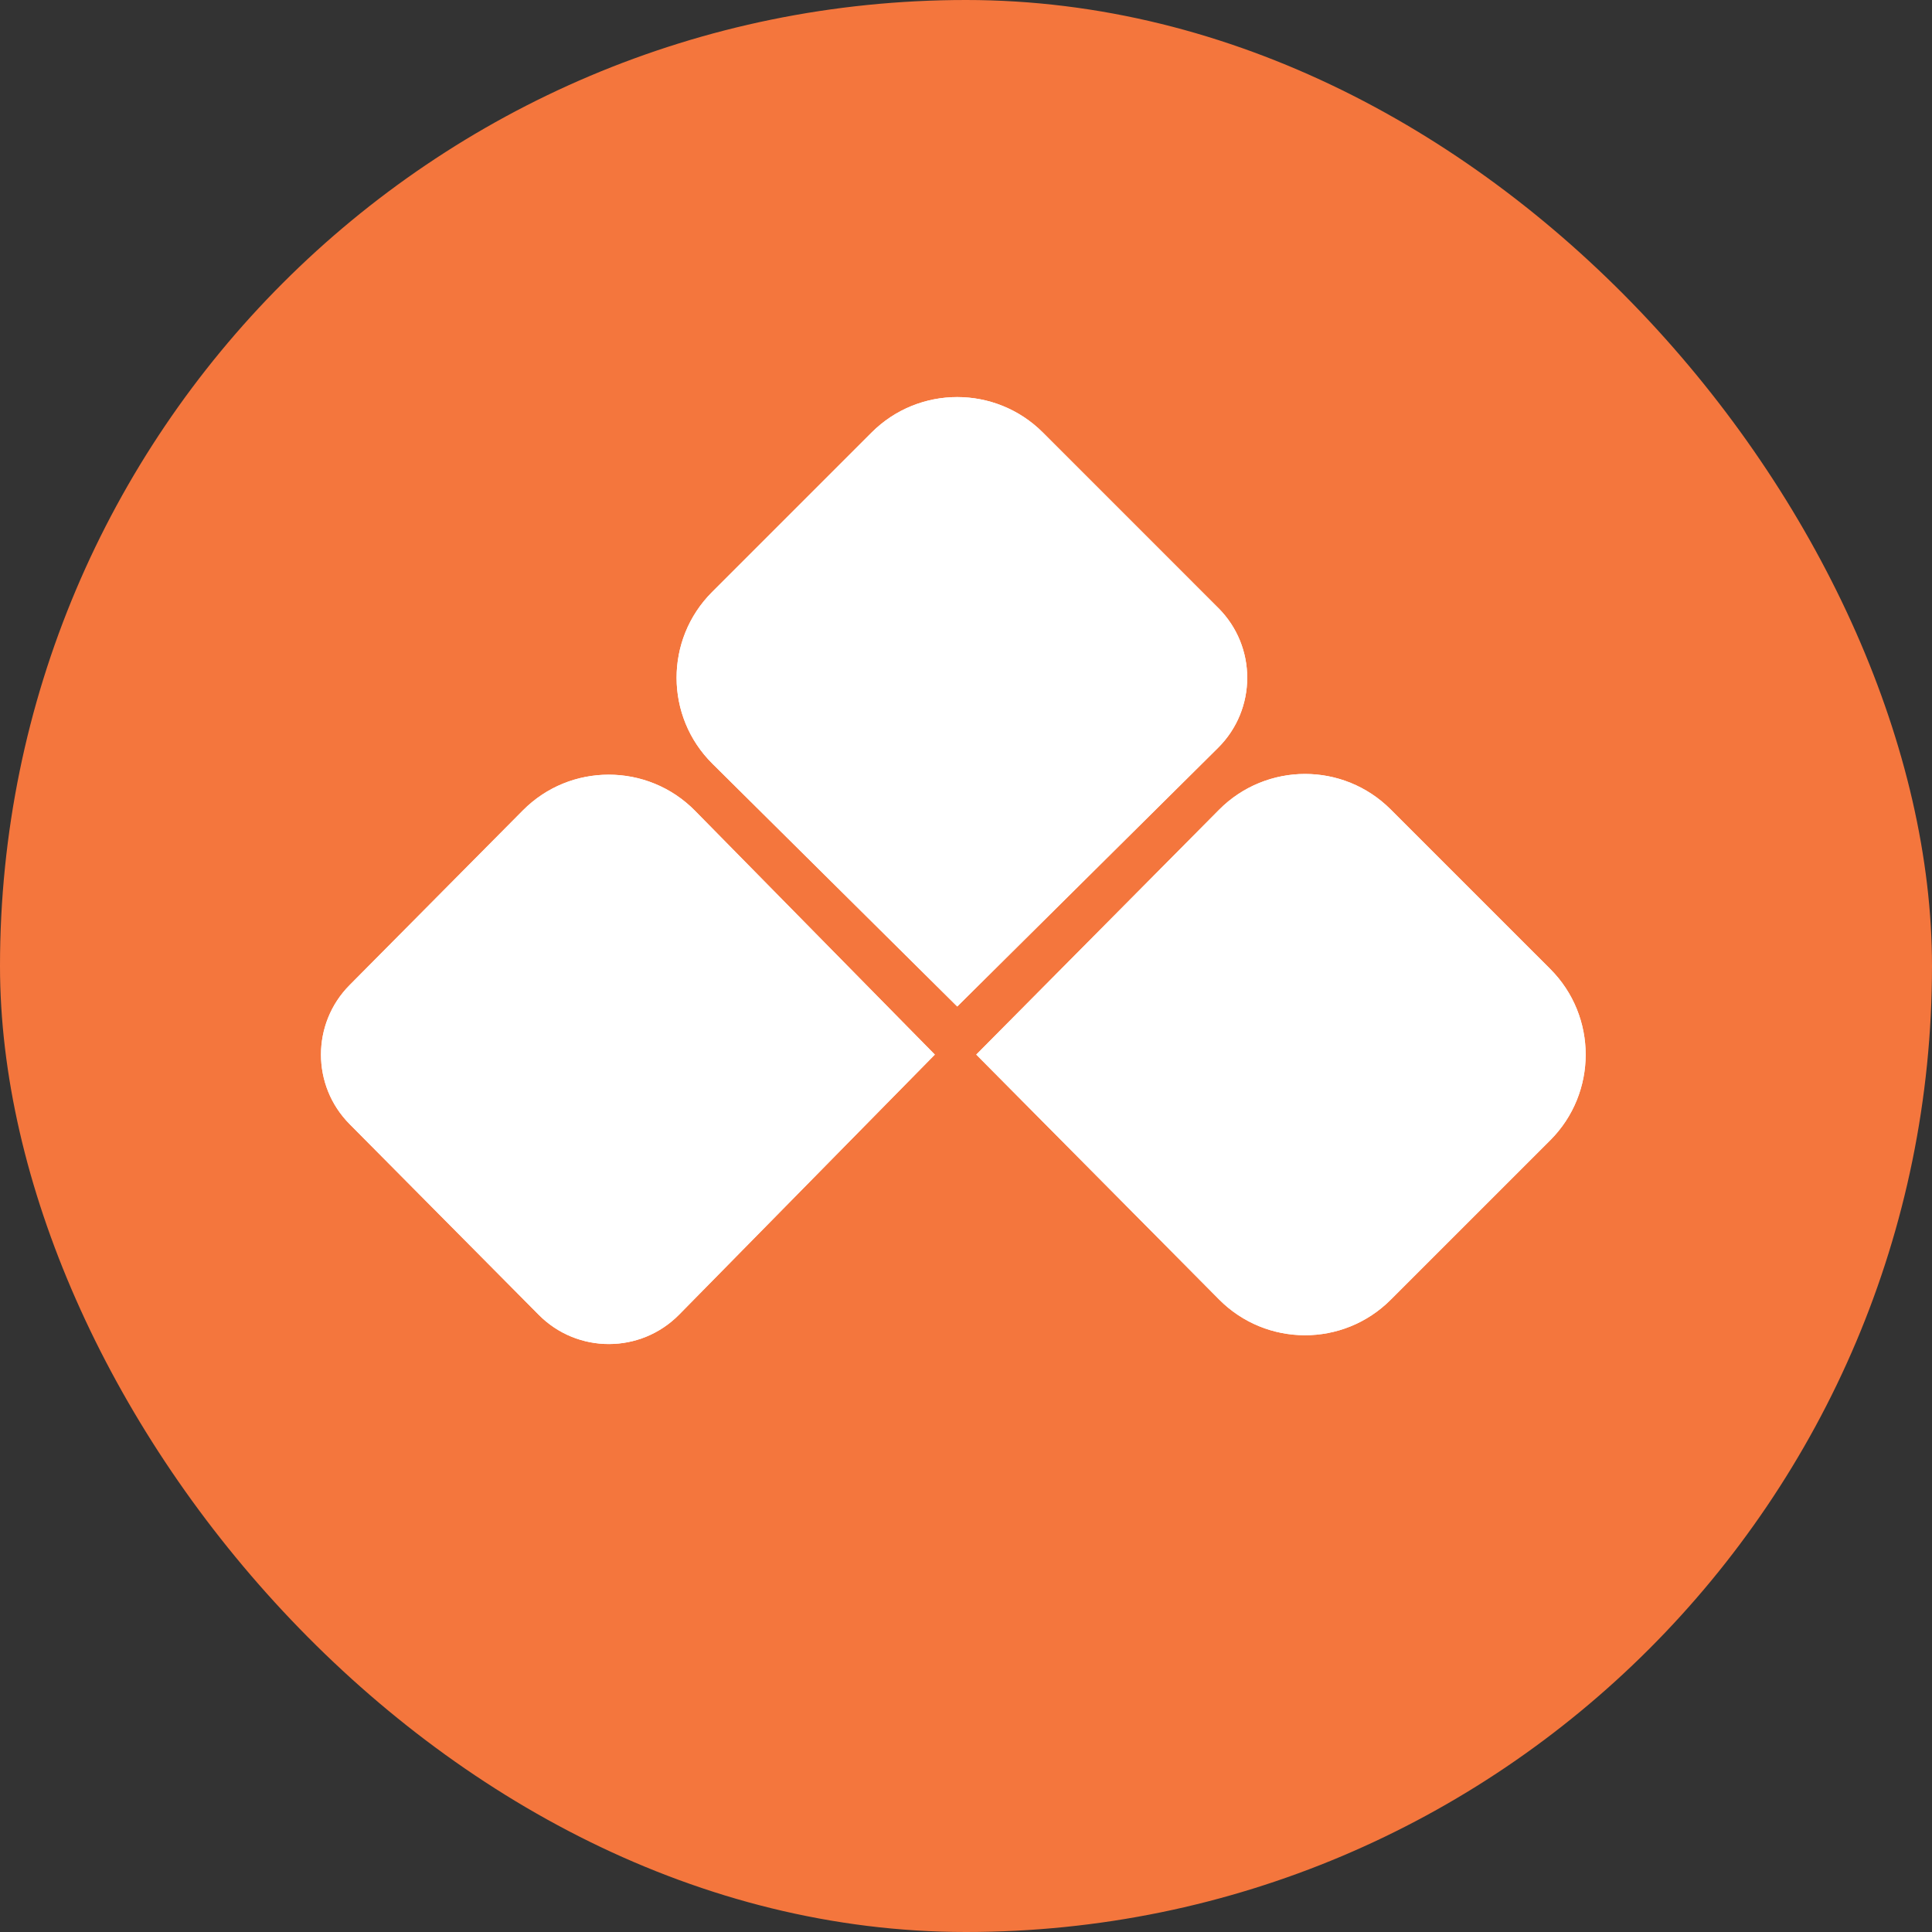 <svg xmlns="http://www.w3.org/2000/svg" version="1.1" xmlns:xlink="http://www.w3.org/1999/xlink" width="1000" height="1000"><rect width="100%" height="100%" fill="#333333" stroke="none"/><g clip-path="url(#SvgjsClipPath1053)"><rect width="1000" height="1000" fill="#f4763d"></rect><g transform="matrix(0.741,0,0,0.741,100,100)"><svg xmlns="http://www.w3.org/2000/svg" version="1.1" xmlns:xlink="http://www.w3.org/1999/xlink" width="1080" height="1080"><svg id="Layer_1" xmlns="http://www.w3.org/2000/svg" version="1.1" xmlns:xlink="http://www.w3.org/1999/xlink" viewBox="0 0 1080 1080">
  <!-- Generator: Adobe Illustrator 30.0.0, SVG Export Plug-In . SVG Version: 2.1.1 Build 123)  -->
  <defs>
    <style>
      .st0 {
        fill: #fff;
      }

      .st1 {
        clip-path: url(#clippath-1);
      }

      .st2 {
        clip-path: url(#clippath);
      }
    </style>
    <clipPath id="clippath">
      <path class="st0" d="M350.59,431.44c-16.57-16.85-38.43-25.27-60.31-25.27s-43.53,8.34-60.08,25.04l-120.96,121.96c-26.65,26.86-26.65,70.2,0,97.07l132.15,133.25c27.04,27.26,71.14,27.17,98.07-.2l178.58-181.58-167.45-170.25ZM947.89,541.88l-111.44-111.43c-16.52-16.51-38.17-24.78-59.82-24.78s-43.53,8.35-60.07,25.03l-169.58,171,169.58,171.01c32.99,33.27,86.77,33.38,119.89.24l111.44-111.41c16.51-16.53,24.77-38.19,24.77-59.84s-8.26-43.3-24.77-59.82"></path>
    </clipPath>
    <clipPath id="clippath-1">
      <path class="st0" d="M716.05,289.75l-122.54-122.57c-16.53-16.52-38.18-24.77-59.84-24.77s-43.29,8.25-59.81,24.77l-111.43,111.43c-33.13,33.14-33.03,86.9.26,119.9l171.01,169.59,182.16-180.68c13.59-13.47,20.38-31.21,20.39-48.94,0-17.64-6.73-35.27-20.19-48.74"></path>
    </clipPath>
  <clipPath id="SvgjsClipPath1053"><rect width="1000" height="1000" x="0" y="0" rx="500" ry="500"></rect></clipPath></defs>
  <g>
    <path class="st0" d="M350.59,431.44c-16.57-16.85-38.43-25.27-60.31-25.27s-43.53,8.34-60.08,25.04l-120.96,121.96c-26.65,26.86-26.65,70.2,0,97.07l132.15,133.25c27.04,27.26,71.14,27.17,98.07-.2l178.58-181.58-167.45-170.25ZM947.89,541.88l-111.44-111.43c-16.52-16.51-38.17-24.78-59.82-24.78s-43.53,8.35-60.07,25.03l-169.58,171,169.58,171.01c32.99,33.27,86.77,33.38,119.89.24l111.44-111.41c16.51-16.53,24.77-38.19,24.77-59.84s-8.26-43.3-24.77-59.82"></path>
    <g class="st2">
      <rect class="st0" x="80.21" y="400.38" width="894.83" height="415.65" transform="translate(-7.2 6.32) rotate(-.68)"></rect>
    </g>
  </g>
  <g>
    <path class="st0" d="M716.05,289.75l-122.54-122.57c-16.53-16.52-38.18-24.77-59.84-24.77s-43.29,8.25-59.81,24.77l-111.43,111.43c-33.13,33.14-33.03,86.9.26,119.9l171.01,169.59,182.16-180.68c13.59-13.47,20.38-31.21,20.39-48.94,0-17.64-6.73-35.27-20.19-48.74"></path>
    <g class="st1">
      <rect class="st0" x="326.77" y="140" width="411.99" height="430.51" transform="translate(-4.19 6.37) rotate(-.68)"></rect>
    </g>
  </g>
</svg></svg></g></g></svg>